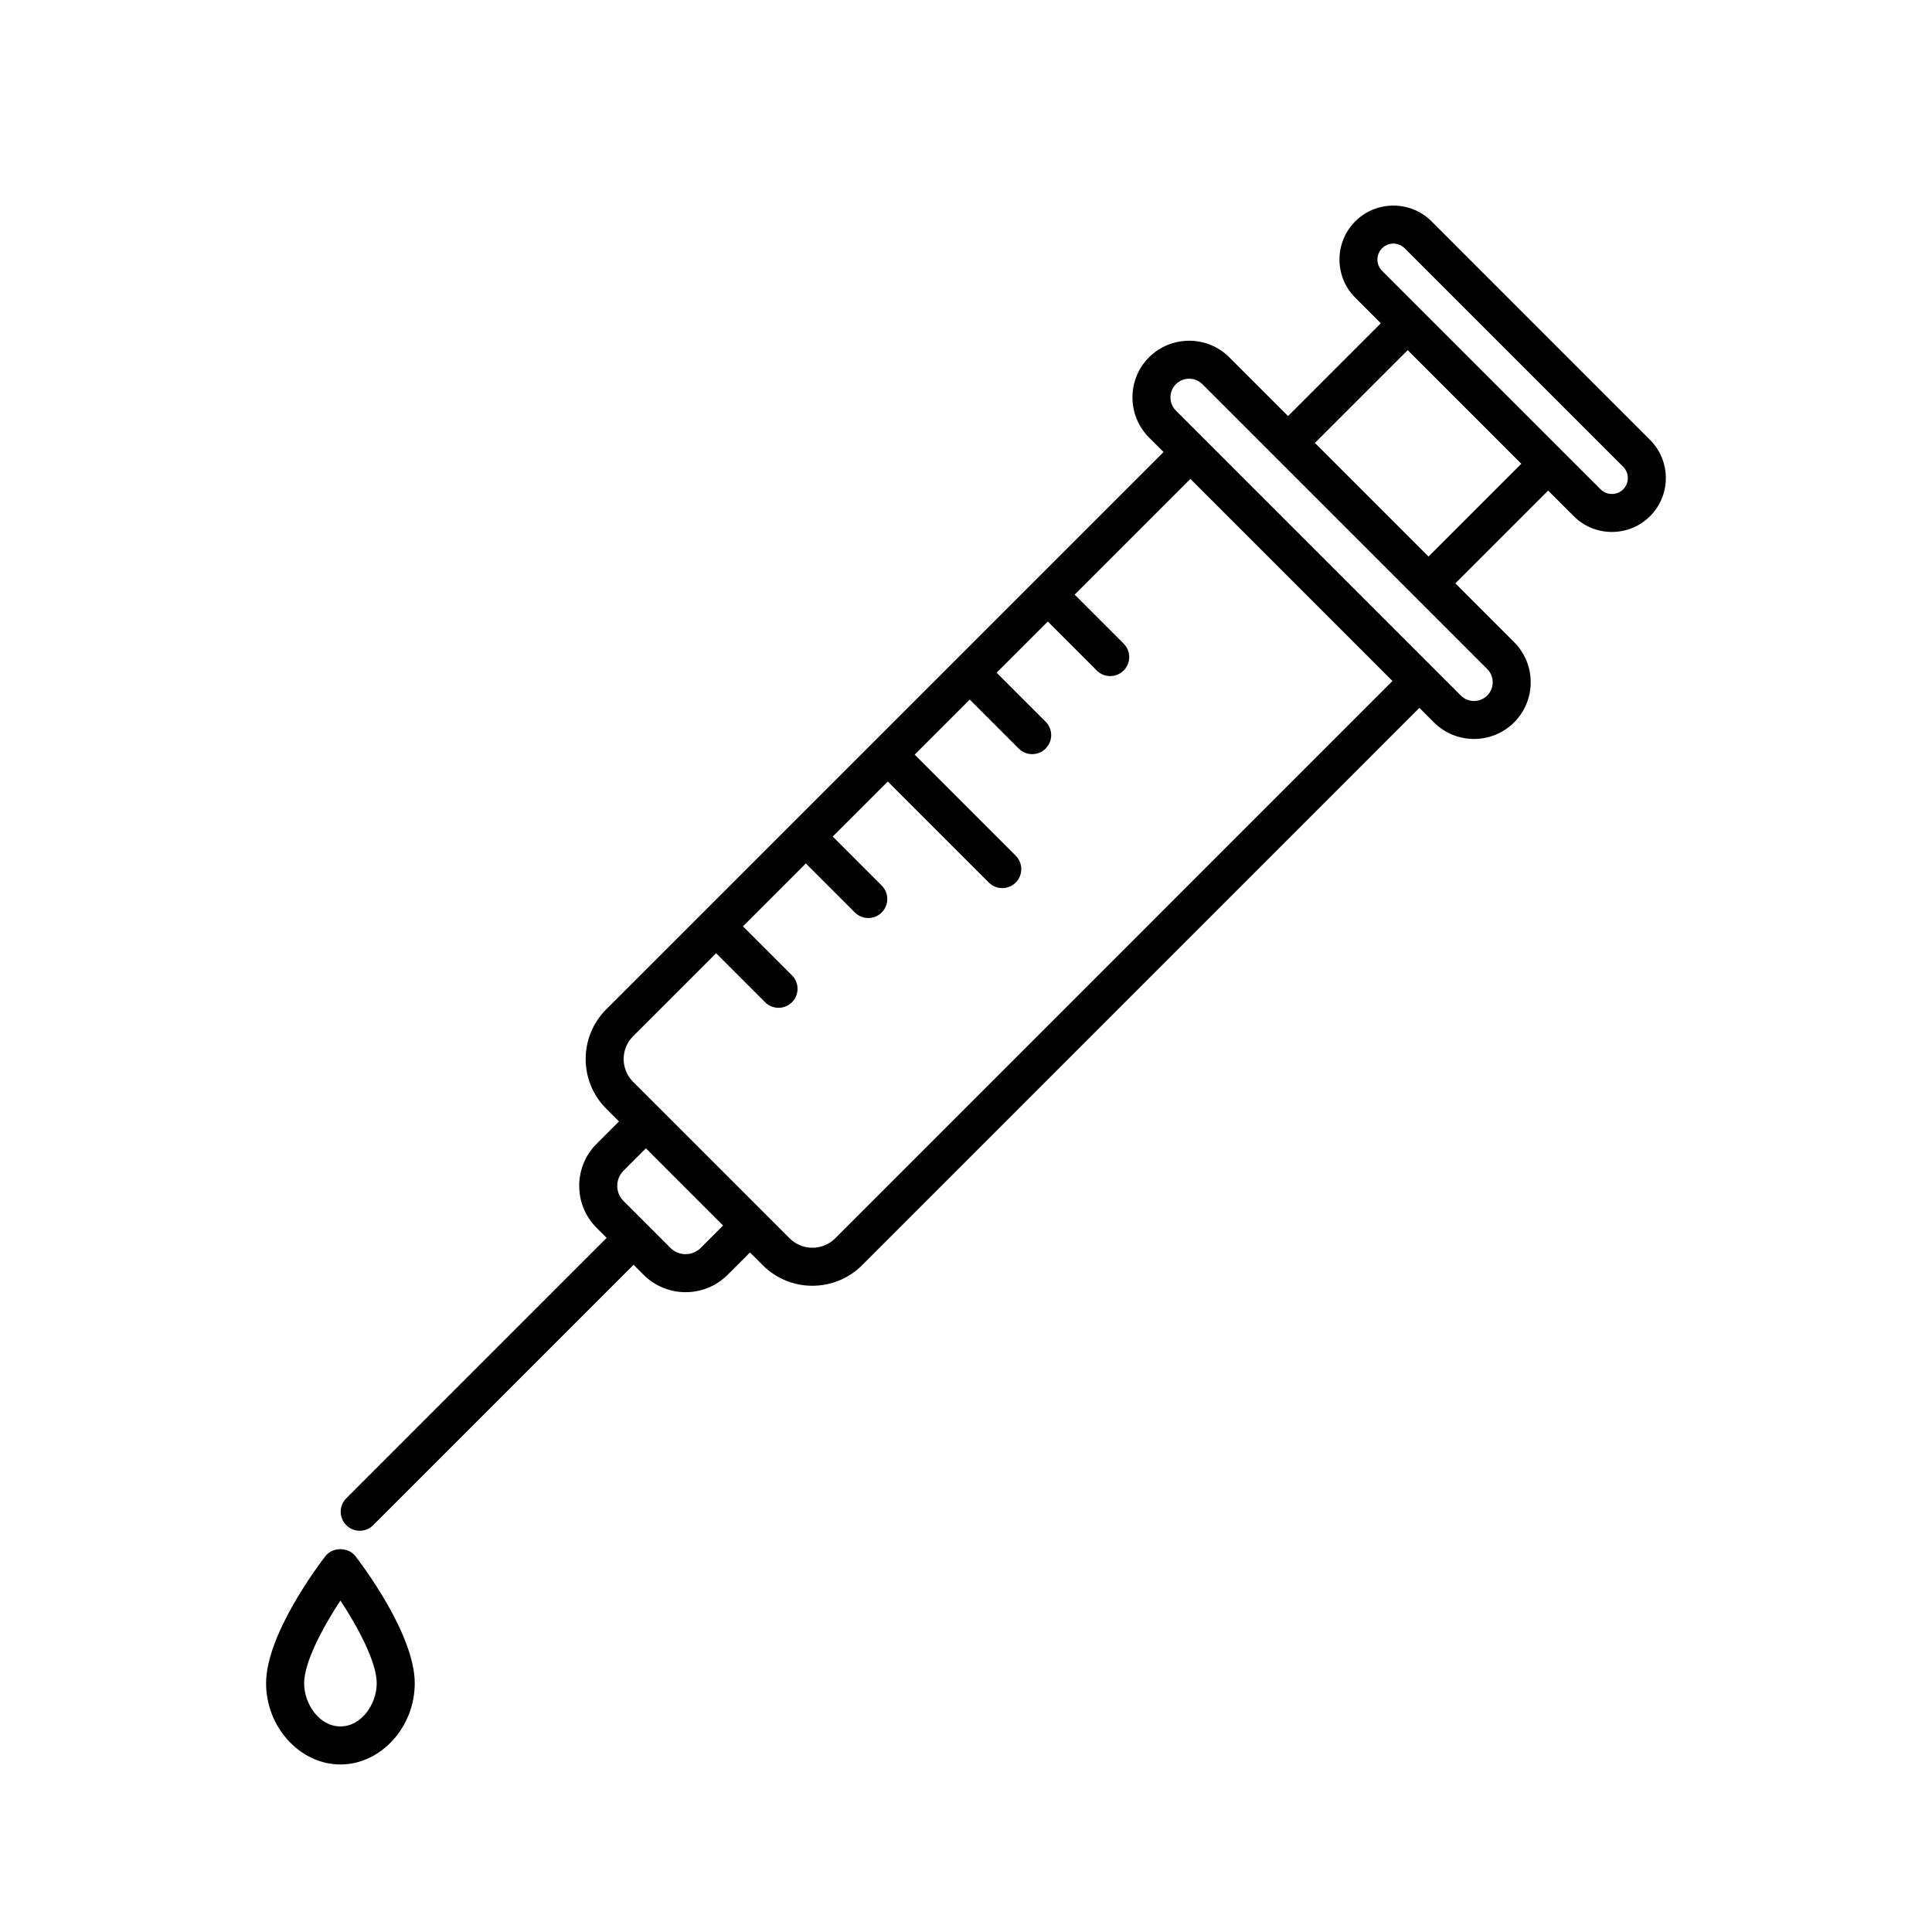 <?xml version="1.0" encoding="UTF-8"?>
<!-- The Best Svg Icon site in the world: iconSvg.co, Visit us! https://iconsvg.co -->
<svg fill="#000000" width="800px" height="800px" version="1.1" viewBox="144 144 512 512" xmlns="http://www.w3.org/2000/svg">
 <g>
  <path d="m581.29 260.58-57.91-57.918c-5.586-5.582-14.656-5.562-20.227 0-5.57 5.578-5.57 14.652 0 20.227l6.781 6.781-24.59 24.59-15.574-15.574c-5.859-5.856-15.395-5.844-21.262 0-5.859 5.863-5.856 15.402 0 21.262l3.848 3.848-76.629 76.629h-0.004c-0.004 0 0 0 0 0.004l-21.715 21.715-49.359 49.352c-7.25 7.25-7.25 19.055 0 26.309l3.391 3.391-5.926 5.926c-2.977 2.973-4.613 6.926-4.613 11.141 0 4.207 1.637 8.16 4.613 11.133l2.656 2.656-69 69.012c-1.969 1.969-1.969 5.152 0 7.125 0.984 0.984 2.273 1.477 3.562 1.477 1.289 0 2.578-0.492 3.562-1.477l69.008-69.008 2.656 2.656c3.066 3.066 7.106 4.606 11.133 4.606 4.035 0 8.07-1.535 11.141-4.606l5.926-5.926 3.391 3.391c3.629 3.629 8.387 5.438 13.148 5.438 4.766 0 9.531-1.809 13.156-5.438l147.7-147.71 3.848 3.848c2.934 2.926 6.781 4.394 10.625 4.394 3.856 0 7.703-1.465 10.637-4.394 5.859-5.863 5.856-15.402 0-21.262l-15.574-15.574 24.59-24.59 6.781 6.781c2.785 2.793 6.449 4.18 10.113 4.18 3.664 0 7.324-1.391 10.113-4.18 5.578-5.566 5.578-14.637 0-20.215zm-251.59 214.13c-2.211 2.207-5.809 2.215-8.027 0l-12.43-12.434c-1.074-1.074-1.664-2.492-1.664-4.012 0-1.523 0.59-2.941 1.664-4.016l5.926-5.93 20.461 20.461zm35.629-2.531c-3.332 3.316-8.734 3.316-12.066 0l-6.941-6.941c-0.004-0.004-0.004-0.012-0.012-0.016l-27.582-27.582s-0.004 0-0.012-0.004l-6.949-6.949c-3.32-3.324-3.32-8.73 0-12.062l22.008-22.008 12.984 12.984c0.984 0.984 2.273 1.477 3.562 1.477s2.578-0.492 3.562-1.477c1.969-1.969 1.969-5.152 0-7.125l-12.984-12.984 16.66-16.668 12.984 12.984c0.984 0.984 2.273 1.477 3.562 1.477 1.289 0 2.578-0.492 3.562-1.477 1.969-1.969 1.969-5.152 0-7.125l-12.984-12.984 14.594-14.59 26.773 26.773c0.984 0.984 2.273 1.477 3.562 1.477 1.289 0 2.578-0.492 3.562-1.477 1.969-1.969 1.969-5.152 0-7.125l-26.773-26.773 14.594-14.59 12.984 12.984c0.984 0.984 2.273 1.477 3.562 1.477 1.289 0 2.578-0.492 3.562-1.477 1.969-1.969 1.969-5.152 0-7.125l-12.984-12.984 13.559-13.559 12.984 12.984c0.984 0.984 2.273 1.477 3.562 1.477s2.578-0.492 3.562-1.477c1.969-1.969 1.969-5.152 0-7.125l-12.984-12.984 30.668-30.668 53.551 53.551zm172.81-143.86c-1.934 1.93-5.078 1.93-7.012 0l-7.402-7.402c-0.004-0.004-0.004-0.012-0.012-0.016l-41.156-41.152-26.93-26.93c-1.93-1.934-1.93-5.078 0-7.012 0.969-0.961 2.238-1.445 3.508-1.445s2.539 0.484 3.508 1.445l19.129 19.129s0 0.004 0.004 0.004l18.617 18.617 37.746 37.75c1.93 1.938 1.93 5.082 0 7.012zm-15.566-36.828-30.109-30.109 24.59-24.59 30.109 30.109zm51.59-17.809c-1.648 1.641-4.328 1.641-5.977 0l-10.344-10.34-47.574-47.574c-1.648-1.648-1.648-4.328 0-5.981 0.828-0.82 1.91-1.234 2.992-1.234s2.168 0.414 2.988 1.234l57.914 57.918c1.645 1.648 1.645 4.328 0 5.977z"/>
  <path d="m230.23 556.4c-1.605 2.074-15.715 20.695-15.715 33.691 0 11.656 9.023 21.512 19.699 21.512 10.68 0 19.699-9.848 19.699-21.512 0-12.988-14.105-31.609-15.715-33.691-1.91-2.469-6.062-2.469-7.969 0zm3.984 45.121c-5.668 0-9.621-6.027-9.621-11.438 0-5.551 4.949-14.828 9.621-21.914 4.676 7.074 9.621 16.348 9.621 21.914 0 5.41-3.953 11.438-9.621 11.438z"/>
 </g>
</svg>